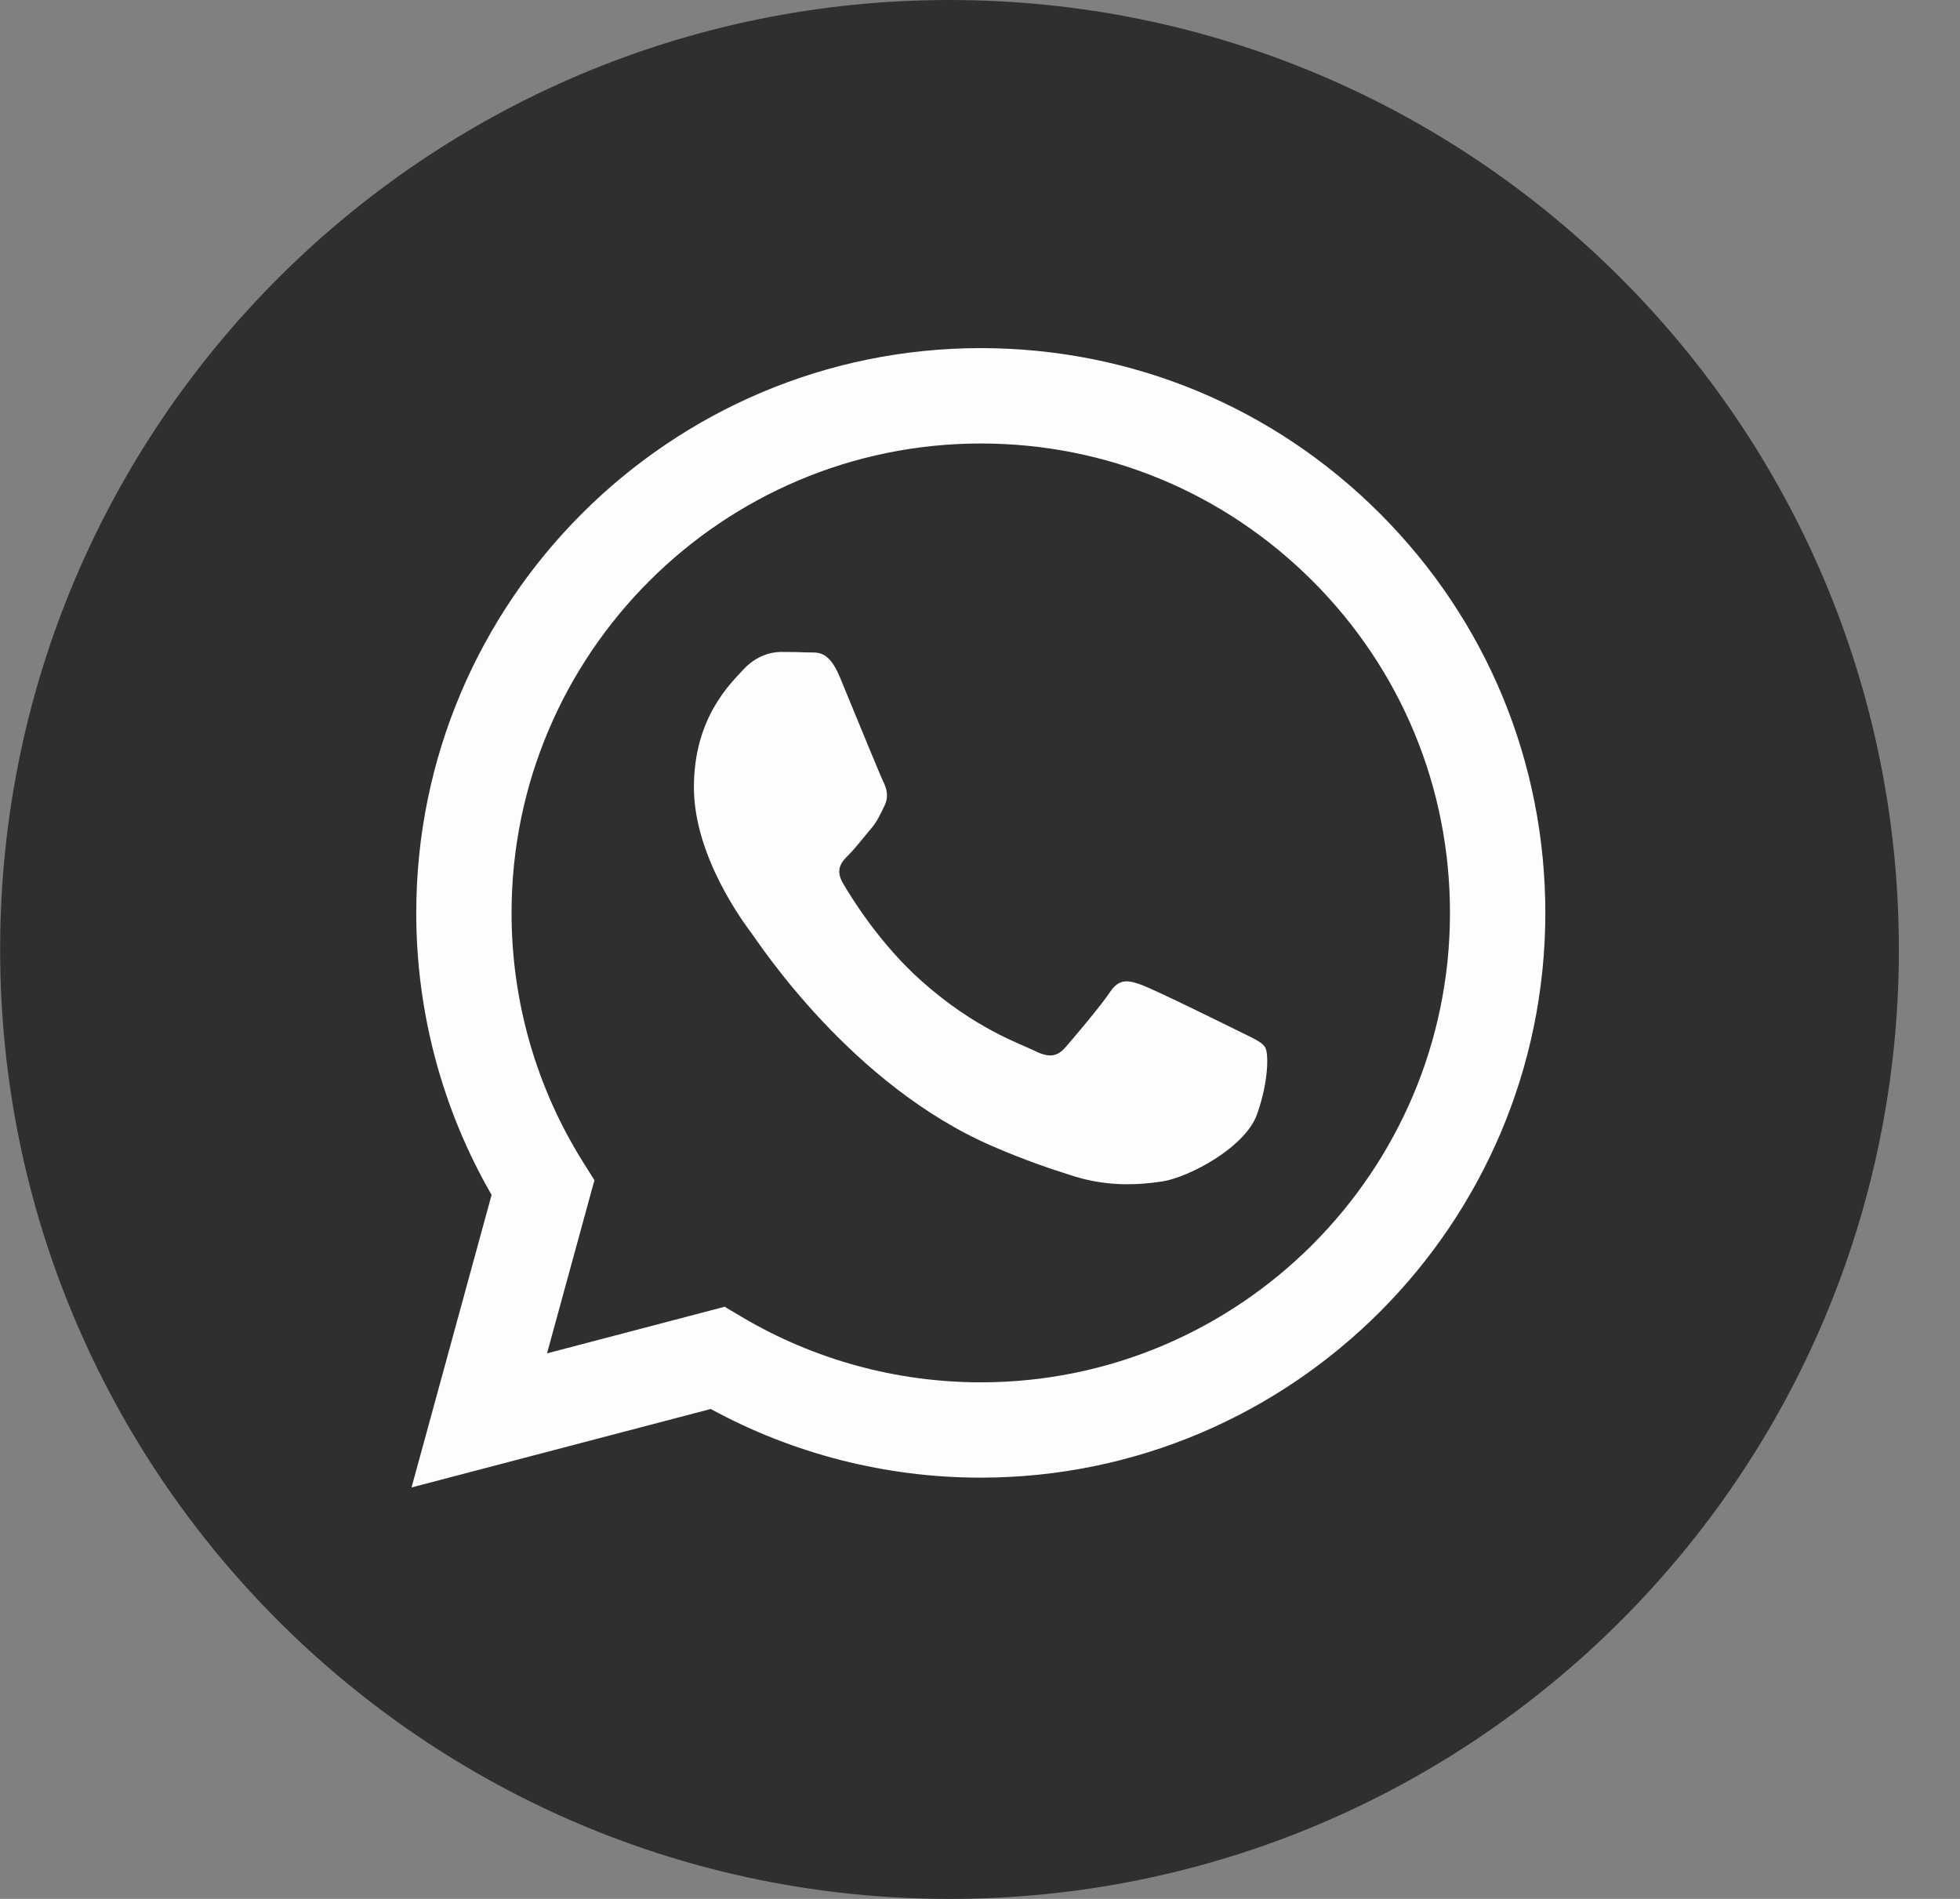 <svg width="32" height="31" viewBox="0 0 32 31" fill="none" xmlns="http://www.w3.org/2000/svg">
<rect x="0" y="0" width="32" height="31" fill="#808080" stroke="none"/>
<path fill-rule="evenodd" clip-rule="evenodd" d="M15.502 31C24.062 31 31.002 24.06 31.002 15.5C31.002 6.94 24.062 0 15.502 0C6.942 0 0.002 6.94 0.002 15.5C0.002 24.06 6.942 31 15.502 31Z" fill="#2F2F2F"/>
<path fill-rule="evenodd" clip-rule="evenodd" d="M16.013 24.123H16.009C14.466 24.123 12.951 23.736 11.604 23.002L6.719 24.283L8.026 19.507C7.22 18.11 6.795 16.524 6.796 14.899C6.798 9.818 10.932 5.683 16.013 5.683C18.478 5.684 20.792 6.644 22.532 8.386C24.273 10.129 25.23 12.444 25.23 14.907C25.227 19.987 21.094 24.121 16.013 24.123ZM11.831 21.333L12.111 21.499C13.287 22.197 14.635 22.566 16.01 22.567H16.013C20.235 22.567 23.672 19.13 23.673 14.906C23.674 12.859 22.878 10.935 21.432 9.487C19.985 8.039 18.062 7.241 16.016 7.24C11.79 7.24 8.354 10.676 8.352 14.9C8.351 16.348 8.756 17.757 9.523 18.977L9.705 19.267L8.931 22.094L11.831 21.333ZM20.656 17.099C20.599 17.003 20.445 16.945 20.215 16.829C19.984 16.714 18.852 16.157 18.641 16.08C18.43 16.003 18.276 15.965 18.123 16.195C17.969 16.426 17.528 16.945 17.394 17.099C17.259 17.252 17.125 17.271 16.895 17.156C16.665 17.041 15.922 16.798 15.043 16.013C14.358 15.402 13.896 14.648 13.762 14.418C13.627 14.187 13.747 14.063 13.863 13.948C13.966 13.845 14.093 13.679 14.208 13.544C14.323 13.41 14.362 13.314 14.438 13.16C14.515 13.006 14.477 12.872 14.419 12.757C14.362 12.641 13.901 11.508 13.709 11.047C13.522 10.598 13.332 10.658 13.191 10.651C13.057 10.645 12.903 10.643 12.75 10.643C12.596 10.643 12.347 10.701 12.136 10.931C11.924 11.162 11.329 11.719 11.329 12.853C11.329 13.986 12.155 15.081 12.27 15.235C12.385 15.389 13.894 17.715 16.204 18.712C16.753 18.95 17.182 19.091 17.517 19.197C18.069 19.373 18.571 19.348 18.967 19.289C19.41 19.223 20.33 18.732 20.522 18.194C20.714 17.656 20.714 17.195 20.656 17.099Z" fill="#FDFDFD"/>
</svg>
